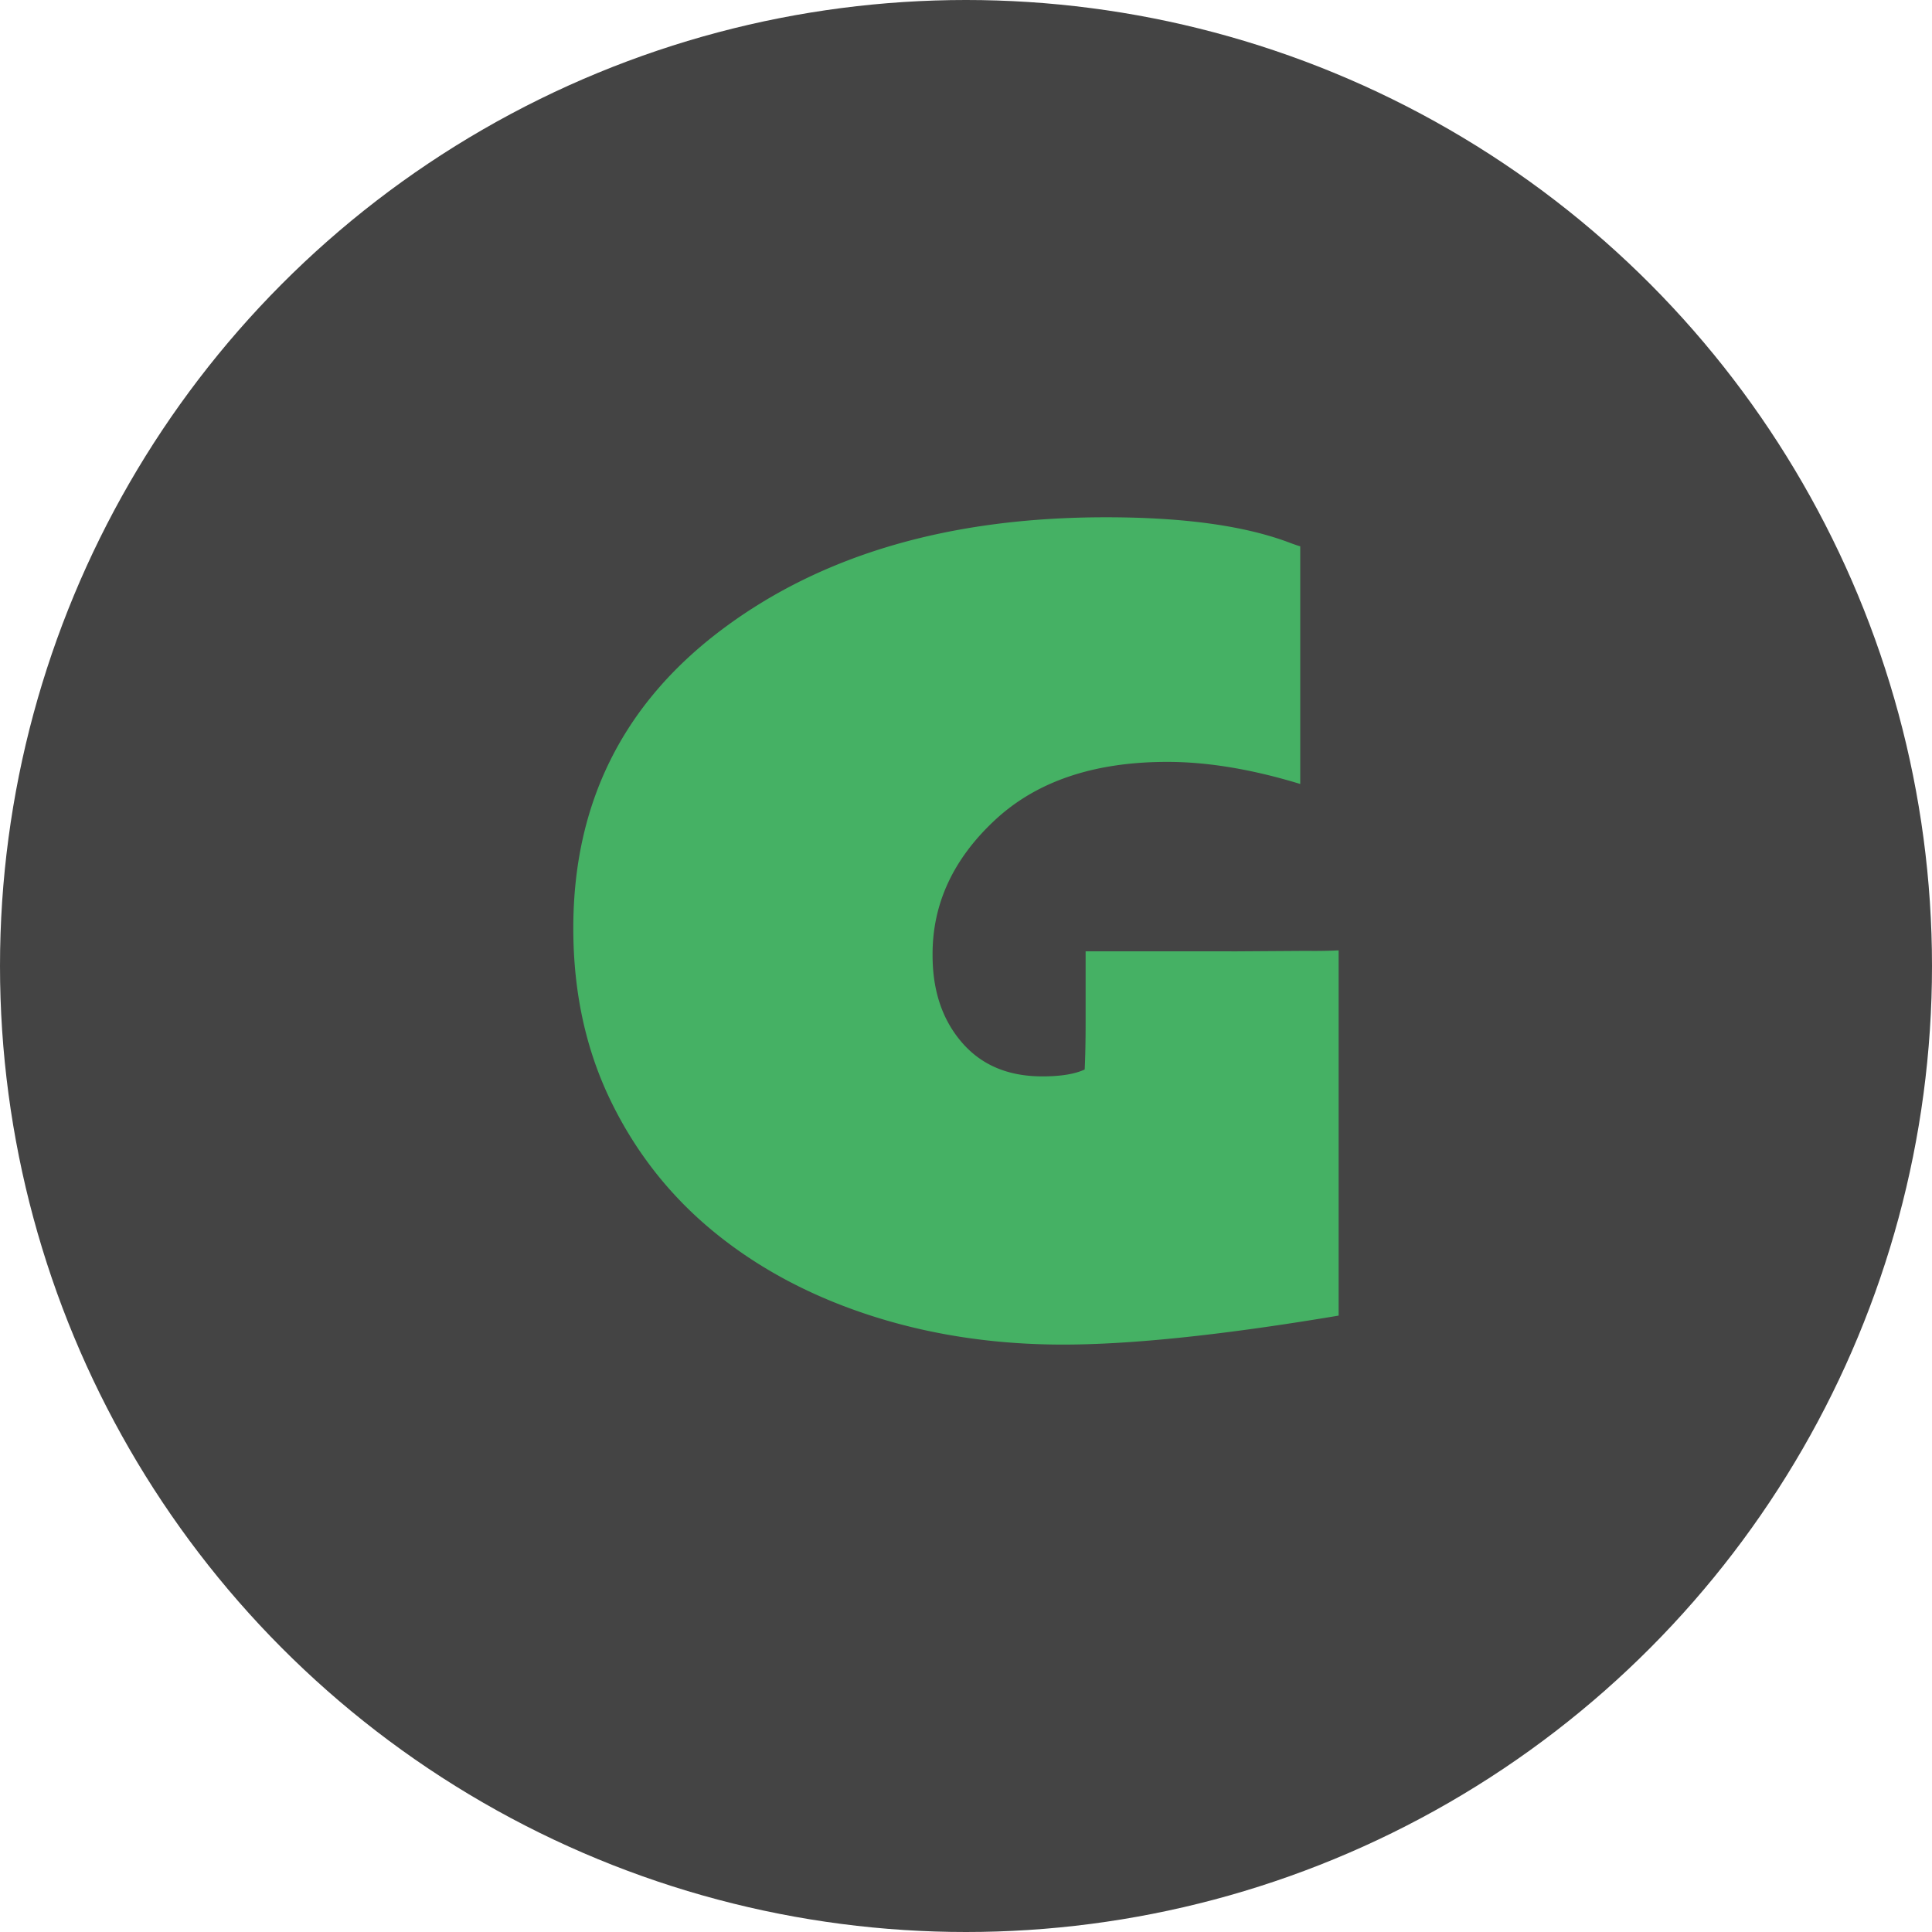 <svg xmlns="http://www.w3.org/2000/svg" viewBox="0 0 23 23"><circle cx="11.5" cy="11.5" r="11.5" fill="#444"/><path d="M14.659 11.326l.896-.006a6.1 6.1 0 00.381-.006v4.348c-1.371.23-2.465.345-3.281.345s-1.582-.116-2.297-.348-1.334-.564-1.858-.993-.933-.95-1.23-1.562-.445-1.296-.445-2.054c0-1.488.592-2.675 1.778-3.562s2.706-1.33 4.562-1.33c.91 0 1.63.097 2.162.293.093.035.144.052.152.052v2.83c-.574-.175-1.102-.263-1.582-.263-.875 0-1.56.232-2.057.697s-.742 1-.738 1.606c0 .421.116.767.349 1.037s.551.404.958.404c.218 0 .386-.027.504-.082.007-.145.011-.33.011-.557v-.85h1.735z" fill="#45b164"/></svg>